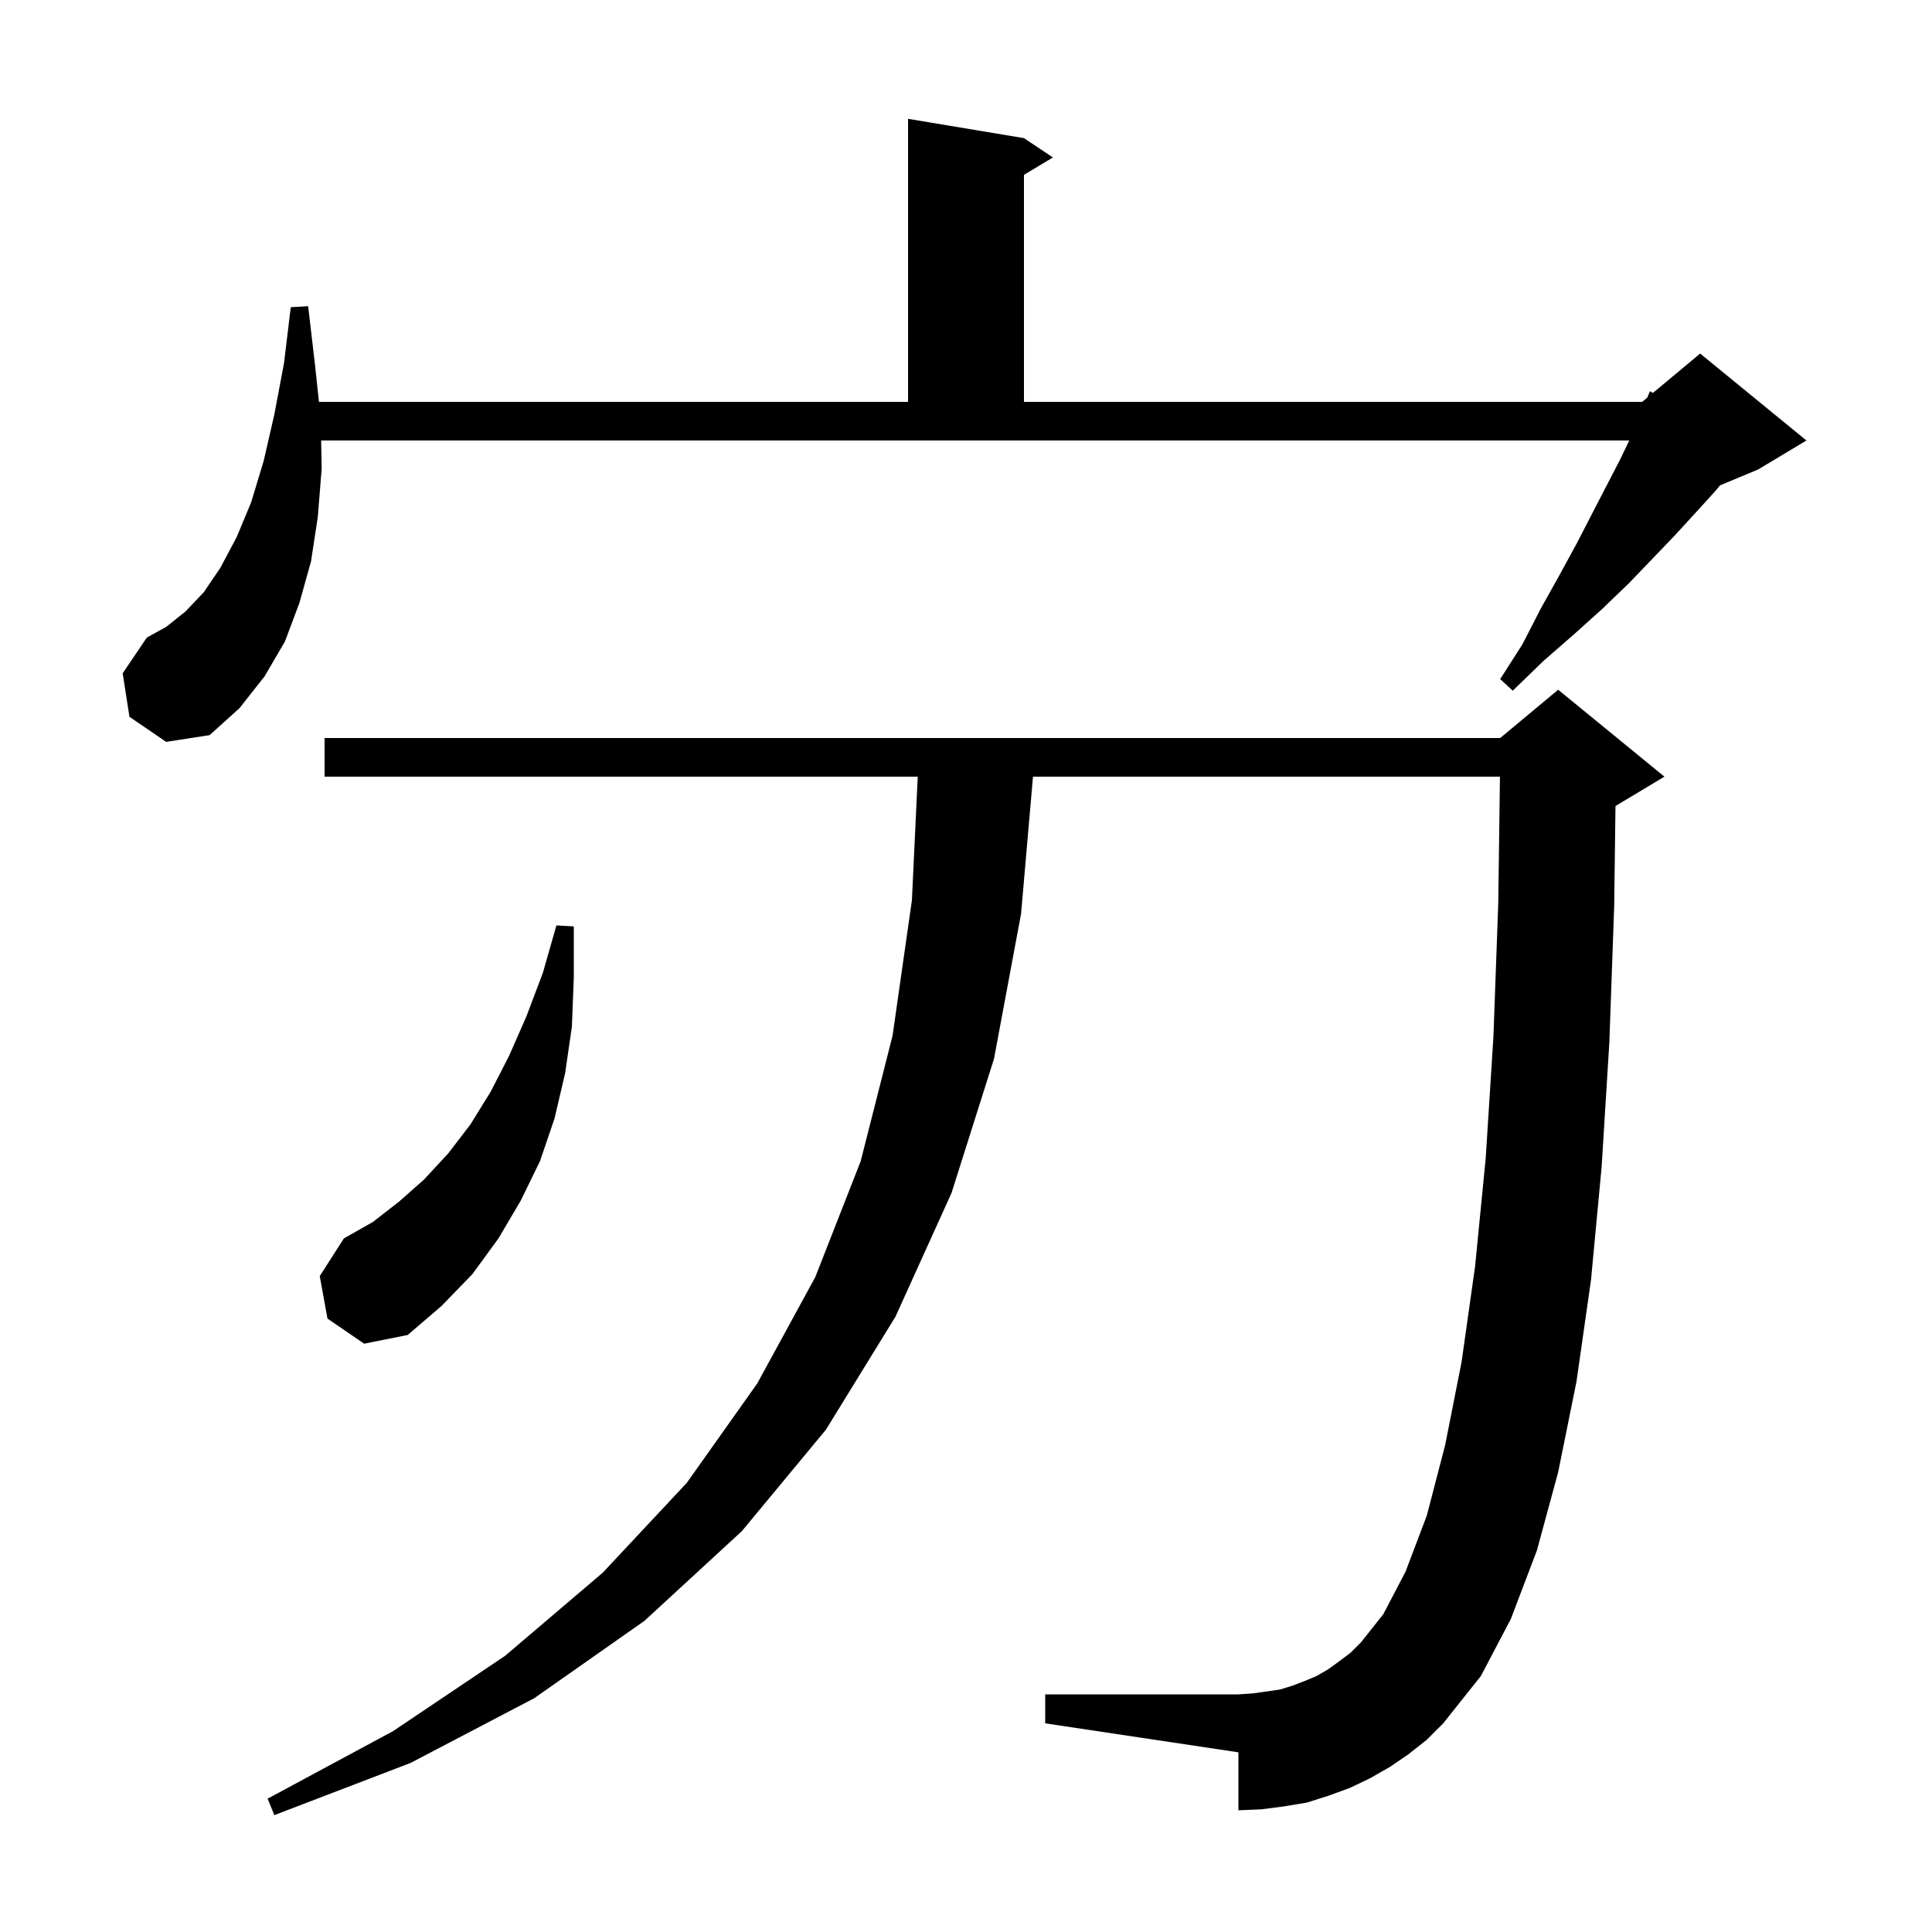 <svg xmlns="http://www.w3.org/2000/svg" xmlns:xlink="http://www.w3.org/1999/xlink" version="1.1" baseProfile="full" viewBox="0 0 200 200" width="200" height="200"><g fill="currentColor"><path d="M 145.8 181.6 L 143.9 182.9 L 141.8 184.1 L 139.7 185.1 L 137.5 185.9 L 135.3 186.6 L 132.9 187.0 L 130.6 187.3 L 128.2 187.4 L 128.2 181.4 L 108.2 178.4 L 108.2 175.4 L 128.2 175.4 L 129.7 175.3 L 132.5 174.9 L 133.8 174.5 L 135.1 174.0 L 136.3 173.5 L 137.5 172.8 L 138.6 172.0 L 139.8 171.1 L 140.9 170.0 L 143.2 167.1 L 145.5 162.7 L 147.7 156.9 L 149.6 149.6 L 151.3 141.0 L 152.7 131.1 L 153.8 119.9 L 154.6 107.3 L 155.1 93.5 L 155.274 80.4 L 106.935 80.4 L 105.7 94.6 L 102.9 109.6 L 98.5 123.5 L 92.7 136.3 L 85.5 148.0 L 76.8 158.5 L 66.7 167.8 L 55.3 175.8 L 42.5 182.5 L 28.4 187.9 L 27.7 186.2 L 40.7 179.2 L 52.3 171.4 L 62.4 162.8 L 71.1 153.5 L 78.4 143.2 L 84.4 132.2 L 89.1 120.2 L 92.4 107.2 L 94.4 93.2 L 95.005 80.4 L 33.6 80.4 L 33.6 76.4 L 155.3 76.4 L 161.3 71.4 L 172.3 80.4 L 167.3 83.4 L 167.235 83.427 L 167.1 93.8 L 166.6 107.9 L 165.8 120.8 L 164.7 132.5 L 163.2 143.0 L 161.3 152.4 L 159.1 160.5 L 156.4 167.6 L 153.3 173.5 L 149.4 178.4 L 147.7 180.1 Z M 33.9 136.5 L 33.1 132.1 L 35.6 128.2 L 38.6 126.5 L 41.3 124.4 L 43.9 122.1 L 46.4 119.4 L 48.7 116.4 L 50.8 113.0 L 52.7 109.3 L 54.5 105.2 L 56.2 100.7 L 57.6 95.8 L 59.4 95.9 L 59.4 101.2 L 59.2 106.3 L 58.5 111.1 L 57.4 115.8 L 55.9 120.2 L 53.9 124.3 L 51.6 128.2 L 48.9 131.9 L 45.7 135.2 L 42.2 138.2 L 37.7 139.1 Z M 13.4 74.2 L 12.7 69.7 L 15.2 66.0 L 17.2 64.9 L 19.2 63.3 L 21.1 61.3 L 22.8 58.8 L 24.5 55.6 L 26.0 52.0 L 27.3 47.7 L 28.4 42.9 L 29.4 37.6 L 30.1 31.8 L 31.9 31.7 L 32.6 37.7 L 33.018 41.6 L 94.0 41.6 L 94.0 12.3 L 106.0 14.3 L 109.0 16.3 L 106.0 18.1 L 106.0 41.6 L 170.0 41.6 L 170.531 41.157 L 170.8 40.5 L 171.104 40.68 L 176.0 36.6 L 187.0 45.6 L 182.0 48.6 L 178.055 50.244 L 177.6 50.8 L 175.6 53.0 L 173.4 55.4 L 171.1 57.8 L 168.6 60.4 L 165.9 63.0 L 162.9 65.7 L 159.8 68.4 L 156.6 71.5 L 155.3 70.3 L 157.6 66.7 L 159.5 63.0 L 161.4 59.6 L 163.2 56.3 L 164.8 53.2 L 166.3 50.3 L 167.7 47.6 L 168.66 45.6 L 33.244 45.6 L 33.3 48.5 L 32.9 53.5 L 32.2 58.1 L 31.0 62.4 L 29.5 66.4 L 27.4 70.0 L 24.8 73.3 L 21.7 76.1 L 17.2 76.8 Z "/></g></svg>